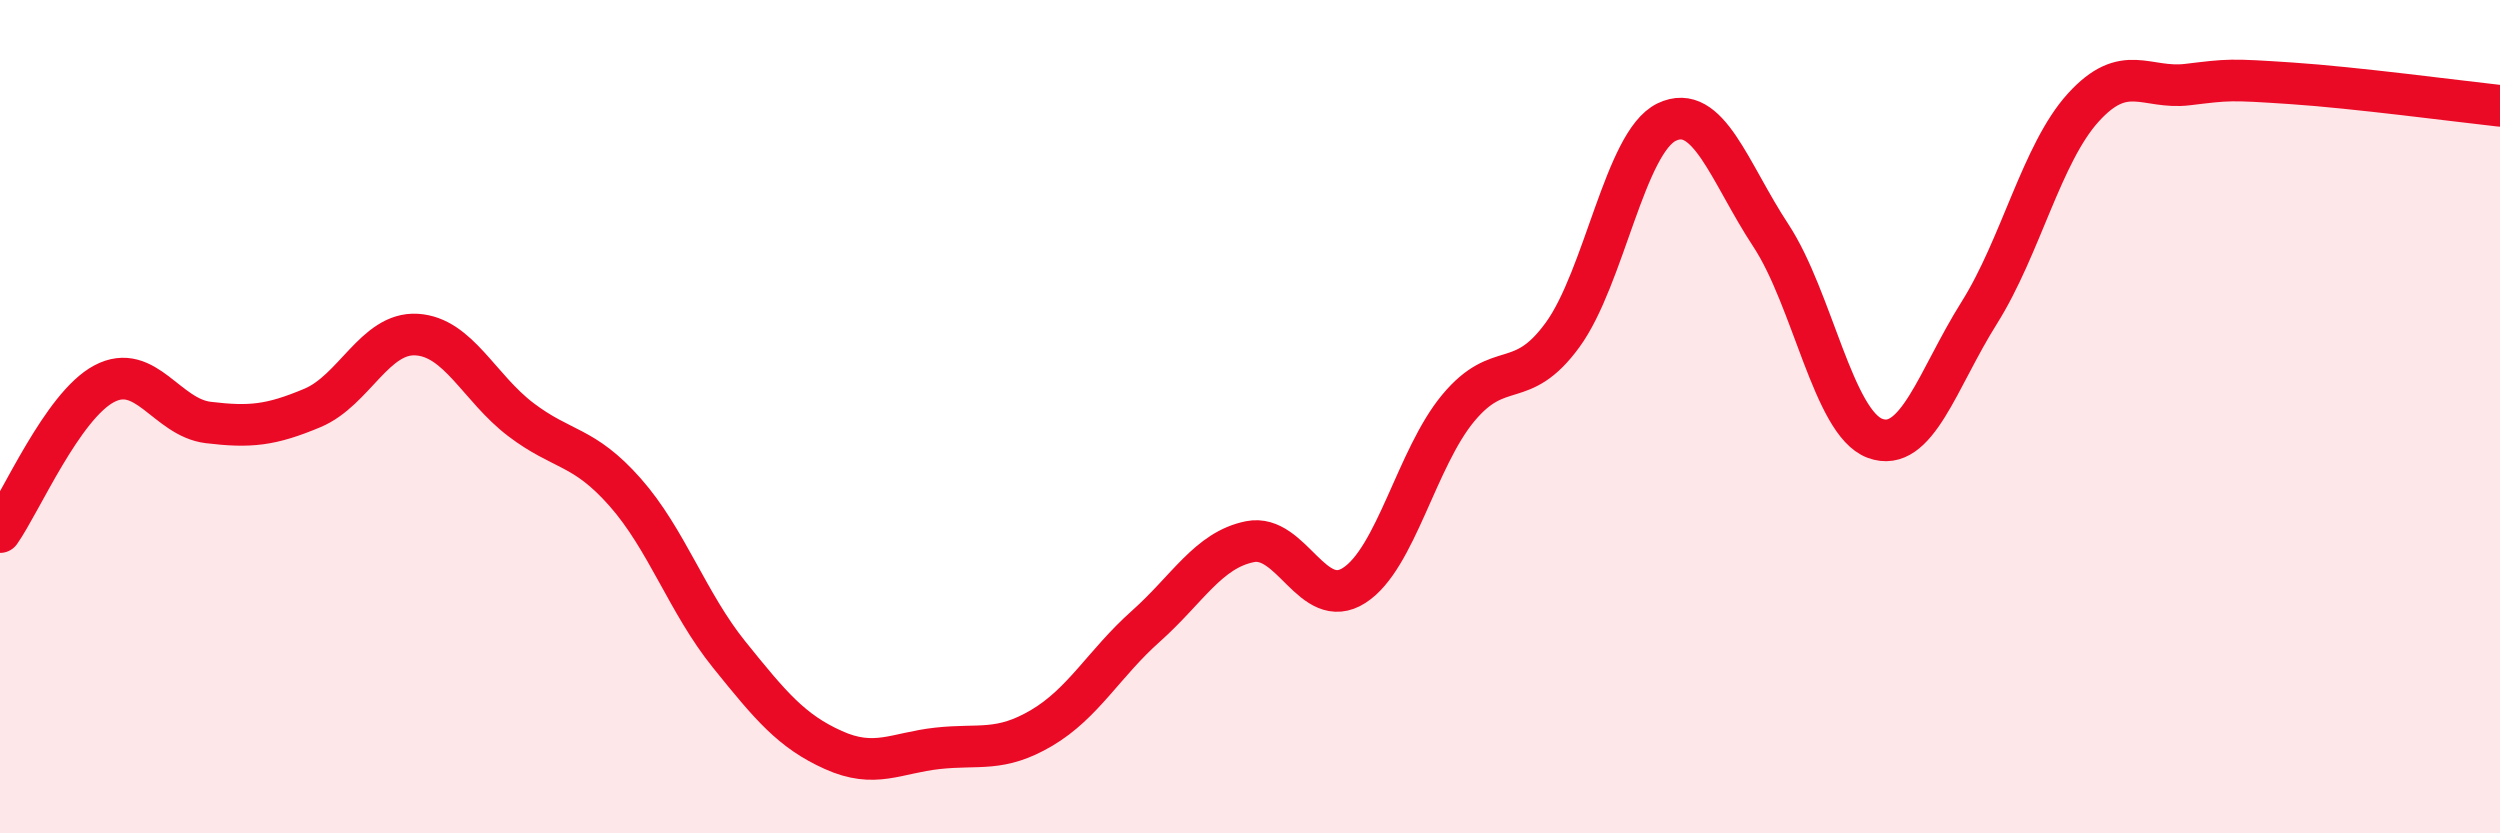 
    <svg width="60" height="20" viewBox="0 0 60 20" xmlns="http://www.w3.org/2000/svg">
      <path
        d="M 0,12.77 C 0.5,12.06 1.5,9.74 2.5,9.21 C 3.5,8.68 4,10.02 5,10.14 C 6,10.26 6.5,10.21 7.5,9.79 C 8.5,9.37 9,7.97 10,8.03 C 11,8.09 11.5,9.31 12.5,10.07 C 13.5,10.83 14,10.68 15,11.81 C 16,12.94 16.5,14.47 17.5,15.71 C 18.5,16.95 19,17.55 20,18 C 21,18.45 21.5,18.07 22.5,17.96 C 23.5,17.85 24,18.06 25,17.47 C 26,16.88 26.5,15.92 27.5,15.03 C 28.5,14.14 29,13.2 30,13 C 31,12.8 31.5,14.69 32.5,14.05 C 33.5,13.41 34,10.99 35,9.79 C 36,8.59 36.5,9.41 37.5,8.04 C 38.5,6.67 39,3.41 40,2.93 C 41,2.45 41.5,4.13 42.5,5.65 C 43.5,7.17 44,10.15 45,10.52 C 46,10.89 46.5,9.1 47.5,7.51 C 48.5,5.92 49,3.68 50,2.58 C 51,1.48 51.5,2.15 52.5,2.03 C 53.5,1.91 53.5,1.9 55,2 C 56.5,2.1 59,2.43 60,2.54L60 20L0 20Z"
        fill="#EB0A25"
        opacity="0.1"
        stroke-linecap="round"
        stroke-linejoin="round"
      />
      <path
        d="M 0,12.77 C 0.5,12.06 1.5,9.74 2.5,9.21 C 3.5,8.68 4,10.02 5,10.14 C 6,10.26 6.5,10.21 7.5,9.79 C 8.5,9.37 9,7.97 10,8.03 C 11,8.09 11.5,9.31 12.5,10.07 C 13.5,10.83 14,10.68 15,11.81 C 16,12.94 16.5,14.47 17.5,15.71 C 18.5,16.95 19,17.55 20,18 C 21,18.45 21.5,18.07 22.5,17.96 C 23.5,17.85 24,18.06 25,17.47 C 26,16.88 26.5,15.92 27.5,15.03 C 28.5,14.14 29,13.2 30,13 C 31,12.8 31.5,14.69 32.5,14.05 C 33.5,13.41 34,10.99 35,9.79 C 36,8.59 36.5,9.41 37.5,8.04 C 38.5,6.67 39,3.41 40,2.93 C 41,2.45 41.5,4.13 42.5,5.65 C 43.5,7.17 44,10.15 45,10.52 C 46,10.89 46.5,9.1 47.5,7.51 C 48.5,5.92 49,3.68 50,2.58 C 51,1.48 51.5,2.15 52.5,2.03 C 53.5,1.91 53.5,1.9 55,2 C 56.5,2.1 59,2.43 60,2.54"
        stroke="#EB0A25"
        stroke-width="1"
        fill="none"
        stroke-linecap="round"
        stroke-linejoin="round"
      />
    </svg>
  